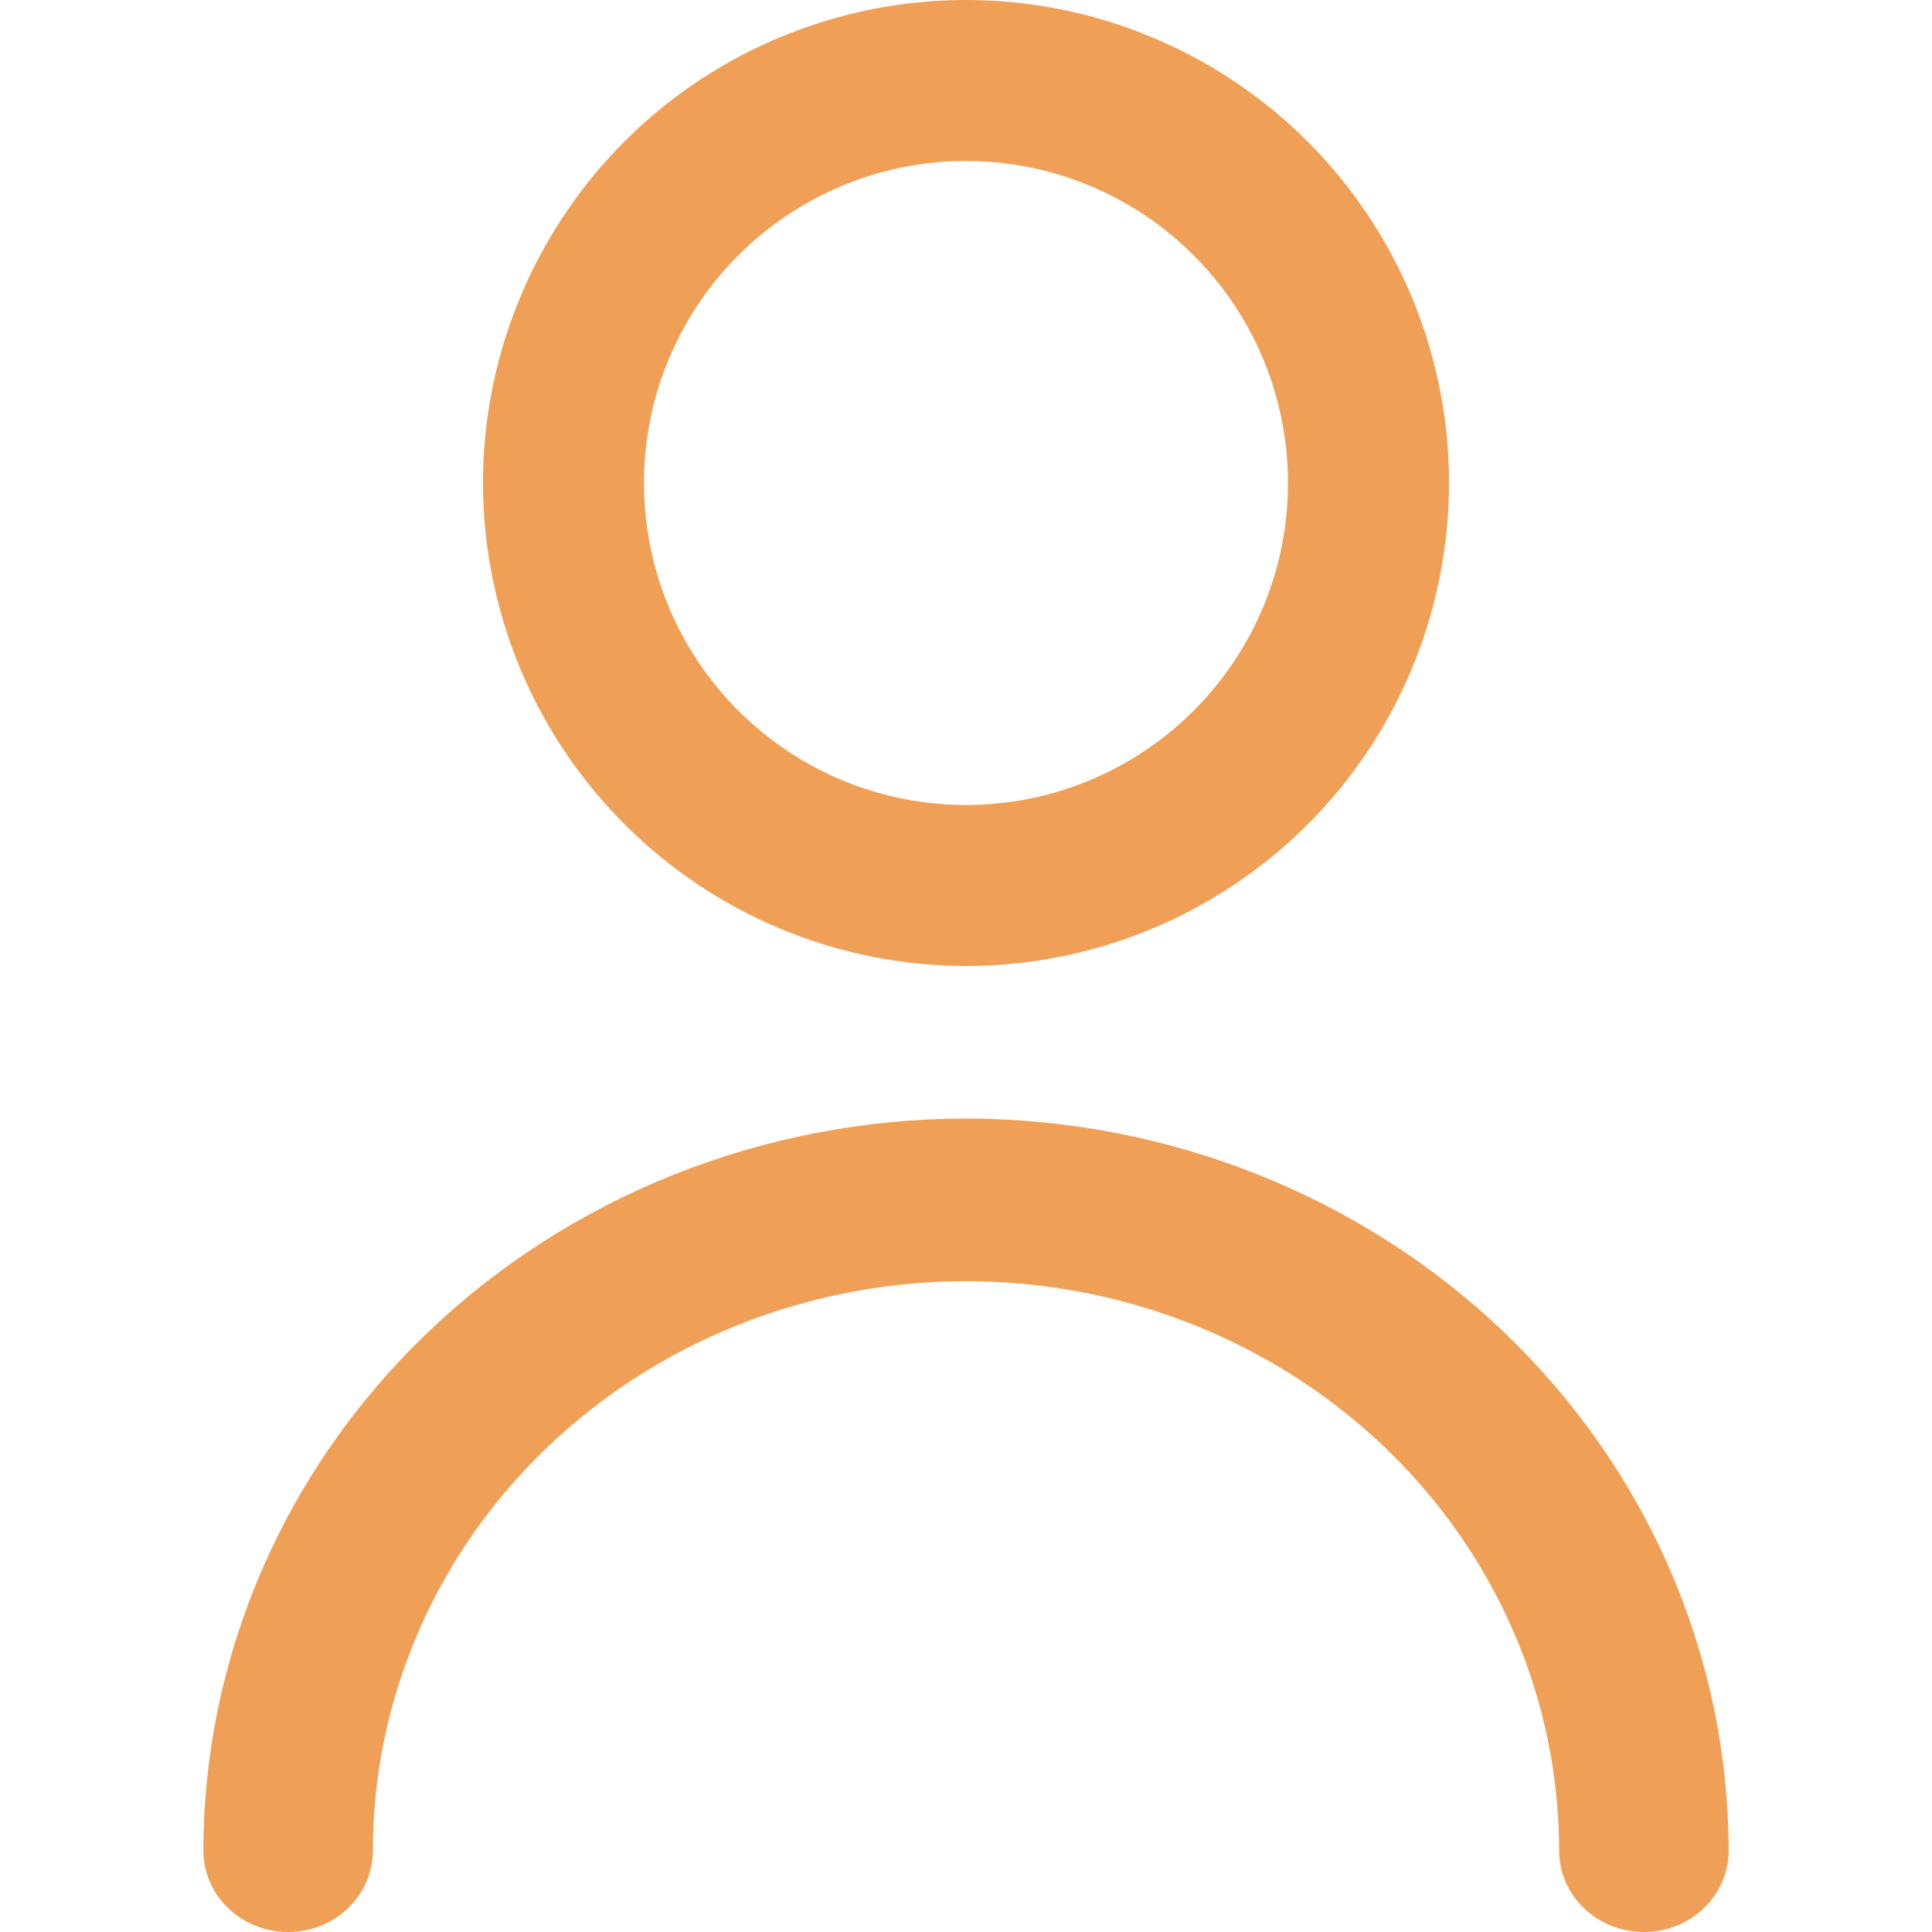 <svg width="19" height="19" viewBox="0 0 19 19" fill="none" xmlns="http://www.w3.org/2000/svg">
<g clip-path="url(#clip0_91_4078)">
<path d="M9.5 9.5C10.44 9.5 11.358 9.221 12.139 8.699C12.92 8.178 13.529 7.436 13.888 6.568C14.248 5.7 14.342 4.745 14.159 3.823C13.976 2.902 13.523 2.056 12.859 1.391C12.194 0.727 11.348 0.275 10.427 0.091C9.505 -0.092 8.55 0.002 7.682 0.362C6.814 0.721 6.072 1.33 5.551 2.111C5.029 2.892 4.75 3.811 4.75 4.75C4.751 6.009 5.252 7.217 6.143 8.107C7.033 8.998 8.241 9.499 9.5 9.5ZM9.5 1.583C10.126 1.583 10.739 1.769 11.259 2.117C11.78 2.465 12.186 2.96 12.426 3.538C12.665 4.117 12.728 4.754 12.606 5.368C12.484 5.982 12.182 6.546 11.739 6.989C11.296 7.432 10.732 7.734 10.118 7.856C9.504 7.978 8.867 7.915 8.288 7.676C7.71 7.436 7.215 7.03 6.867 6.509C6.519 5.989 6.333 5.376 6.333 4.75C6.333 3.91 6.667 3.105 7.261 2.511C7.855 1.917 8.66 1.583 9.5 1.583Z" fill="#F0A056"/>
<path d="M9.5 11C7.512 11.002 5.605 11.761 4.199 13.111C2.793 14.461 2.002 16.291 2 18.2C2 18.412 2.088 18.616 2.244 18.766C2.4 18.916 2.612 19 2.833 19C3.054 19 3.266 18.916 3.423 18.766C3.579 18.616 3.667 18.412 3.667 18.2C3.667 16.715 4.281 15.29 5.375 14.24C6.469 13.19 7.953 12.6 9.5 12.6C11.047 12.6 12.531 13.19 13.625 14.24C14.719 15.29 15.333 16.715 15.333 18.2C15.333 18.412 15.421 18.616 15.577 18.766C15.734 18.916 15.946 19 16.167 19C16.388 19 16.6 18.916 16.756 18.766C16.912 18.616 17 18.412 17 18.2C16.998 16.291 16.207 14.461 14.801 13.111C13.395 11.761 11.488 11.002 9.5 11Z" fill="#F0A056"/>
</g>
<defs>
<clipPath id="clip0_91_4078">
<rect width="19" height="19" fill="white"/>
</clipPath>
</defs>
</svg>
